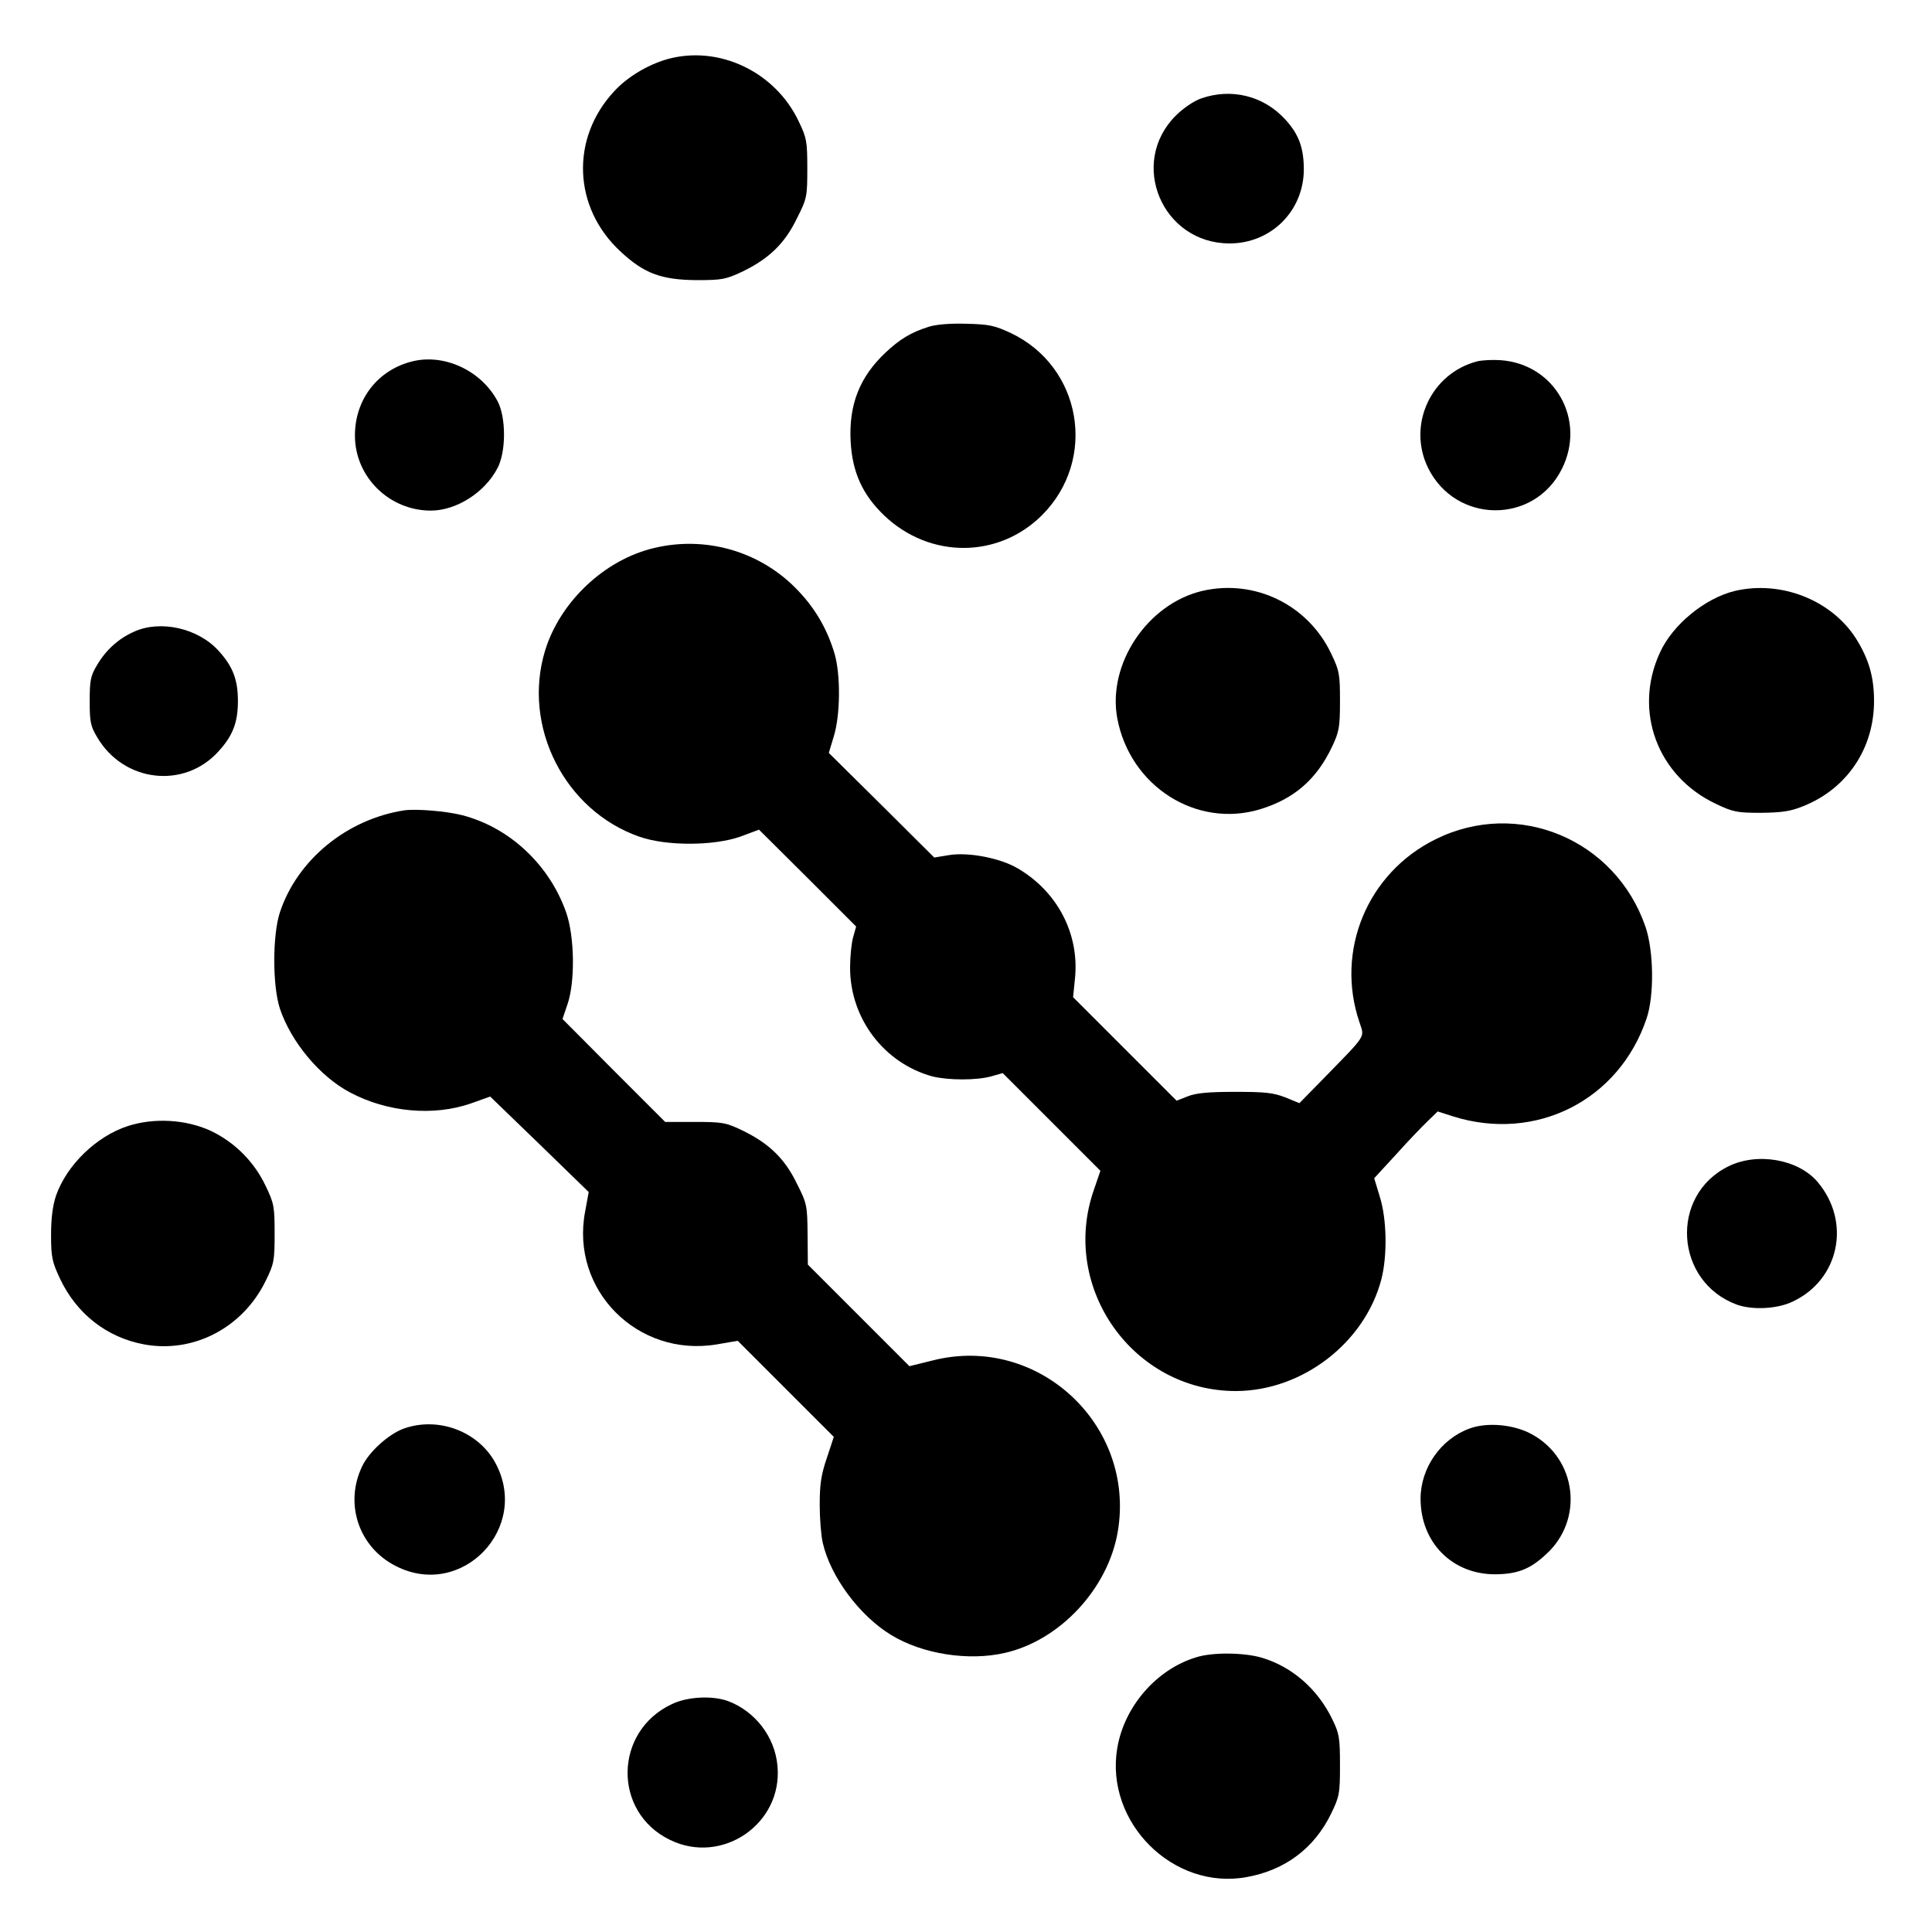 <?xml version="1.0" standalone="no"?>
<!DOCTYPE svg PUBLIC "-//W3C//DTD SVG 20010904//EN"
 "http://www.w3.org/TR/2001/REC-SVG-20010904/DTD/svg10.dtd">
<svg version="1.0" xmlns="http://www.w3.org/2000/svg"
 width="700pt" height="700pt" viewBox="0 0 700 700"
 preserveAspectRatio="xMidYMid meet">
<g transform="translate(0,700) scale(0.1,-0.1)"
fill="#000000" stroke="none">
<path d="M2419 6786 c-71 -20 -145 -64 -193 -116 -160 -171 -150 -423 23 -582
85 -79 147 -102 276 -103 92 0 105 3 165 31 95 46 153 101 197 192 37 73 38
80 38 181 0 98 -2 111 -31 171 -85 180 -289 277 -475 226z"/>
<path d="M4351 6643 c-26 -9 -65 -36 -91 -62 -172 -172 -49 -463 195 -463 150
0 268 117 269 267 0 79 -18 129 -68 183 -78 85 -195 114 -305 75z"/>
<path d="M3365 5816 c-64 -20 -105 -45 -156 -93 -94 -88 -134 -189 -127 -322
6 -112 43 -194 123 -270 165 -156 413 -155 571 3 201 202 143 537 -113 659
-60 28 -79 32 -163 34 -58 2 -111 -3 -135 -11z"/>
<path d="M1495 5691 c-127 -31 -210 -139 -209 -271 1 -149 125 -270 275 -270
92 0 195 65 241 153 32 59 32 184 1 243 -59 111 -192 173 -308 145z"/>
<path d="M5353 5691 c-168 -43 -255 -230 -179 -386 100 -203 384 -206 485 -4
89 178 -25 380 -222 394 -29 2 -66 0 -84 -4z"/>
<path d="M2368 5014 c-179 -43 -339 -195 -393 -371 -84 -275 71 -581 343 -675
98 -34 269 -33 365 1 l67 25 176 -175 176 -176 -11 -39 c-6 -21 -11 -71 -11
-110 0 -184 123 -346 298 -394 56 -14 158 -15 213 0 l42 12 177 -177 177 -177
-24 -70 c-123 -354 143 -729 516 -728 240 1 466 175 526 405 22 86 20 218 -6
300 l-20 66 80 87 c43 48 95 102 115 121 l35 34 56 -18 c300 -94 601 58 701
355 28 83 26 244 -4 332 -109 317 -463 465 -761 317 -247 -122 -364 -404 -275
-664 18 -55 27 -41 -124 -196 l-94 -96 -51 21 c-44 17 -73 20 -182 20 -95 0
-141 -4 -171 -16 l-41 -16 -187 187 -188 188 7 69 c16 161 -64 314 -208 398
-63 37 -177 59 -247 48 l-55 -9 -191 190 -191 189 18 60 c24 77 25 223 3 299
-28 94 -74 171 -143 240 -134 134 -328 188 -513 143z"/>
<path d="M4356 4859 c-199 -47 -344 -265 -308 -461 46 -247 287 -400 518 -330
124 38 205 109 261 228 25 53 28 70 28 164 0 97 -2 110 -32 172 -84 177 -277
271 -467 227z"/>
<path d="M6286 4859 c-108 -26 -226 -122 -272 -224 -97 -211 -9 -448 204 -548
61 -29 76 -32 162 -32 75 1 107 5 153 24 159 63 257 209 257 381 0 88 -19 152
-65 226 -89 140 -272 212 -439 173z"/>
<path d="M485 4711 c-56 -25 -101 -66 -133 -120 -24 -40 -27 -56 -27 -131 0
-75 3 -91 27 -131 96 -164 316 -189 440 -51 52 57 70 105 70 182 0 77 -18 125
-70 182 -74 82 -211 113 -307 69z"/>
<path d="M1465 4064 c-208 -32 -388 -179 -451 -370 -27 -83 -27 -265 0 -348
40 -120 144 -246 254 -304 135 -72 303 -87 438 -40 l70 25 179 -173 178 -173
-13 -71 c-54 -284 190 -529 477 -481 l76 13 174 -174 174 -174 -25 -76 c-21
-61 -26 -96 -26 -170 0 -51 5 -113 11 -138 28 -123 134 -265 248 -334 113 -69
280 -95 411 -65 200 45 375 233 410 440 65 387 -290 716 -670 620 l-85 -21
-184 184 -184 184 -1 109 c-1 105 -2 112 -39 185 -44 91 -102 146 -197 192
-60 29 -73 31 -173 31 l-107 0 -186 186 -186 187 18 53 c28 81 26 243 -4 331
-60 173 -204 309 -376 354 -57 15 -167 24 -211 18z"/>
<path d="M463 2920 c-114 -37 -221 -141 -260 -252 -12 -36 -18 -81 -18 -143 0
-80 4 -97 32 -157 60 -128 170 -214 305 -239 179 -33 357 60 440 229 31 63 33
74 33 172 0 97 -2 110 -32 172 -41 88 -113 160 -200 201 -89 41 -205 48 -300
17z"/>
<path d="M6262 2774 c-214 -106 -194 -418 31 -501 56 -20 146 -16 202 11 169
79 213 288 91 433 -70 83 -219 109 -324 57z"/>
<path d="M1463 1824 c-55 -20 -126 -84 -151 -137 -65 -136 -12 -293 122 -361
240 -123 491 140 359 377 -63 112 -206 165 -330 121z"/>
<path d="M5324 1824 c-104 -38 -177 -143 -177 -254 0 -159 115 -275 272 -274
78 1 124 18 181 71 140 125 114 348 -51 437 -64 35 -161 44 -225 20z"/>
<path d="M4333 995 c-144 -44 -260 -179 -285 -329 -45 -269 203 -516 469 -467
139 25 244 104 305 228 31 64 33 73 33 178 0 100 -3 115 -28 166 -53 110 -147
191 -256 223 -65 19 -180 20 -238 1z"/>
<path d="M2435 826 c-211 -98 -216 -391 -8 -492 189 -93 409 58 390 267 -9
106 -81 199 -180 236 -56 20 -146 16 -202 -11z"/>
</g>
</svg>

